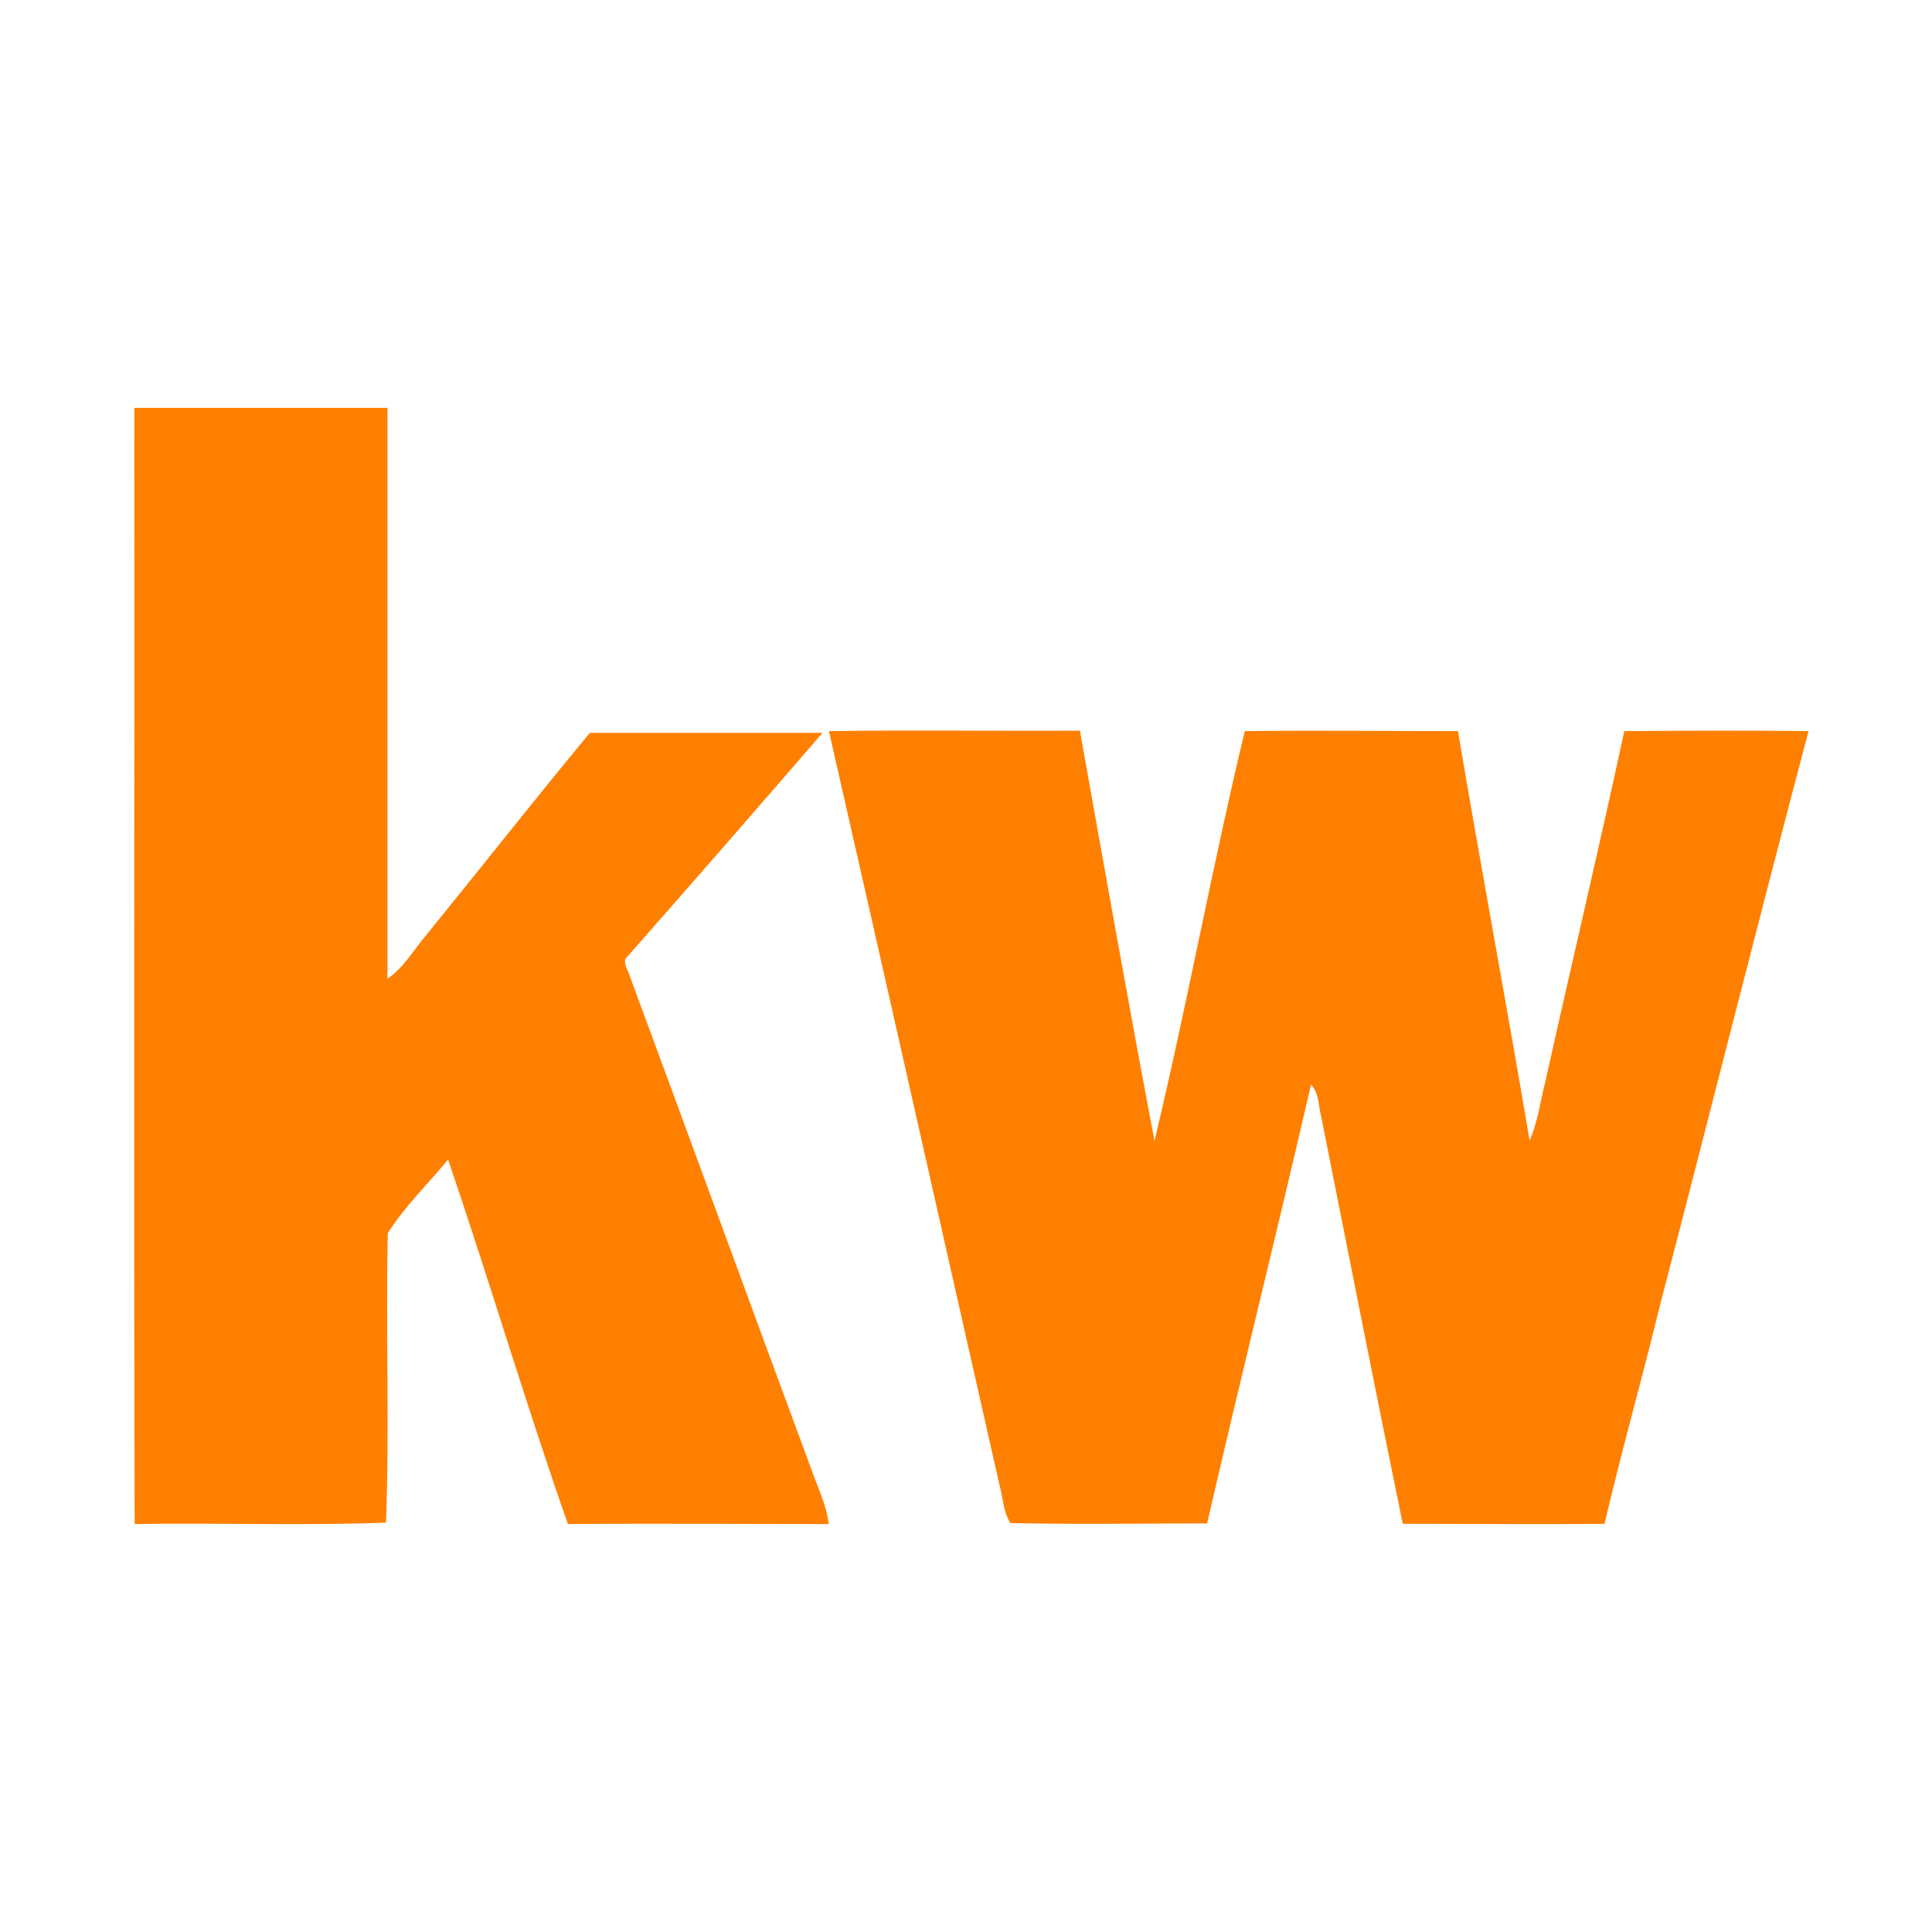 <svg width="180" height="180" viewBox="0 0 180 180" fill="none" xmlns="http://www.w3.org/2000/svg">
<rect width="180" height="180" fill="white"/>
<path d="M12.513 38H36.098C36.098 55.73 36.098 73.46 36.098 91.191C37.596 90.168 38.515 88.531 39.672 87.167C44.777 80.893 49.78 74.517 54.953 68.278C62.168 68.278 69.417 68.278 76.632 68.278C70.54 75.336 64.414 82.359 58.254 89.349C58.118 89.963 58.595 90.509 58.731 91.088C64.38 106.363 69.962 121.673 75.612 136.948C76.19 138.619 77.007 140.221 77.211 141.994C69.111 141.994 61.011 141.926 52.911 141.994C48.963 130.742 45.594 119.32 41.748 108.034C39.876 110.319 37.698 112.399 36.132 114.888C35.928 123.855 36.302 132.89 35.962 141.858C28.168 142.165 20.34 141.858 12.547 141.994C12.445 107.386 12.547 72.676 12.513 38Z" fill="#FF8000"/>
<path d="M77.211 68.113C85.011 68.01 92.812 68.113 100.612 68.079C102.894 80.838 105.143 93.564 107.561 106.29C110.593 93.633 112.943 80.736 115.975 68.113C122.583 68.044 129.225 68.113 135.833 68.113C137.979 80.838 140.364 93.53 142.51 106.256C143.293 104.511 143.498 102.595 143.974 100.782C146.393 89.904 148.982 79.025 151.332 68.113C157.055 68.079 162.777 68.044 168.5 68.113C163.765 85.97 159.269 103.929 154.602 121.821C152.967 128.56 151.06 135.23 149.493 141.97C143.225 142.038 136.957 141.97 130.69 141.97C128.101 129.347 125.614 116.689 123.094 104.032C122.821 103.04 122.924 101.843 122.14 101.056C119.006 114.705 115.6 128.286 112.466 141.935C106.369 141.935 100.238 142.038 94.14 141.901C93.459 140.875 93.459 139.507 93.118 138.343C87.805 114.91 82.559 91.477 77.211 68.044" fill="#FF8000"/>
</svg>
